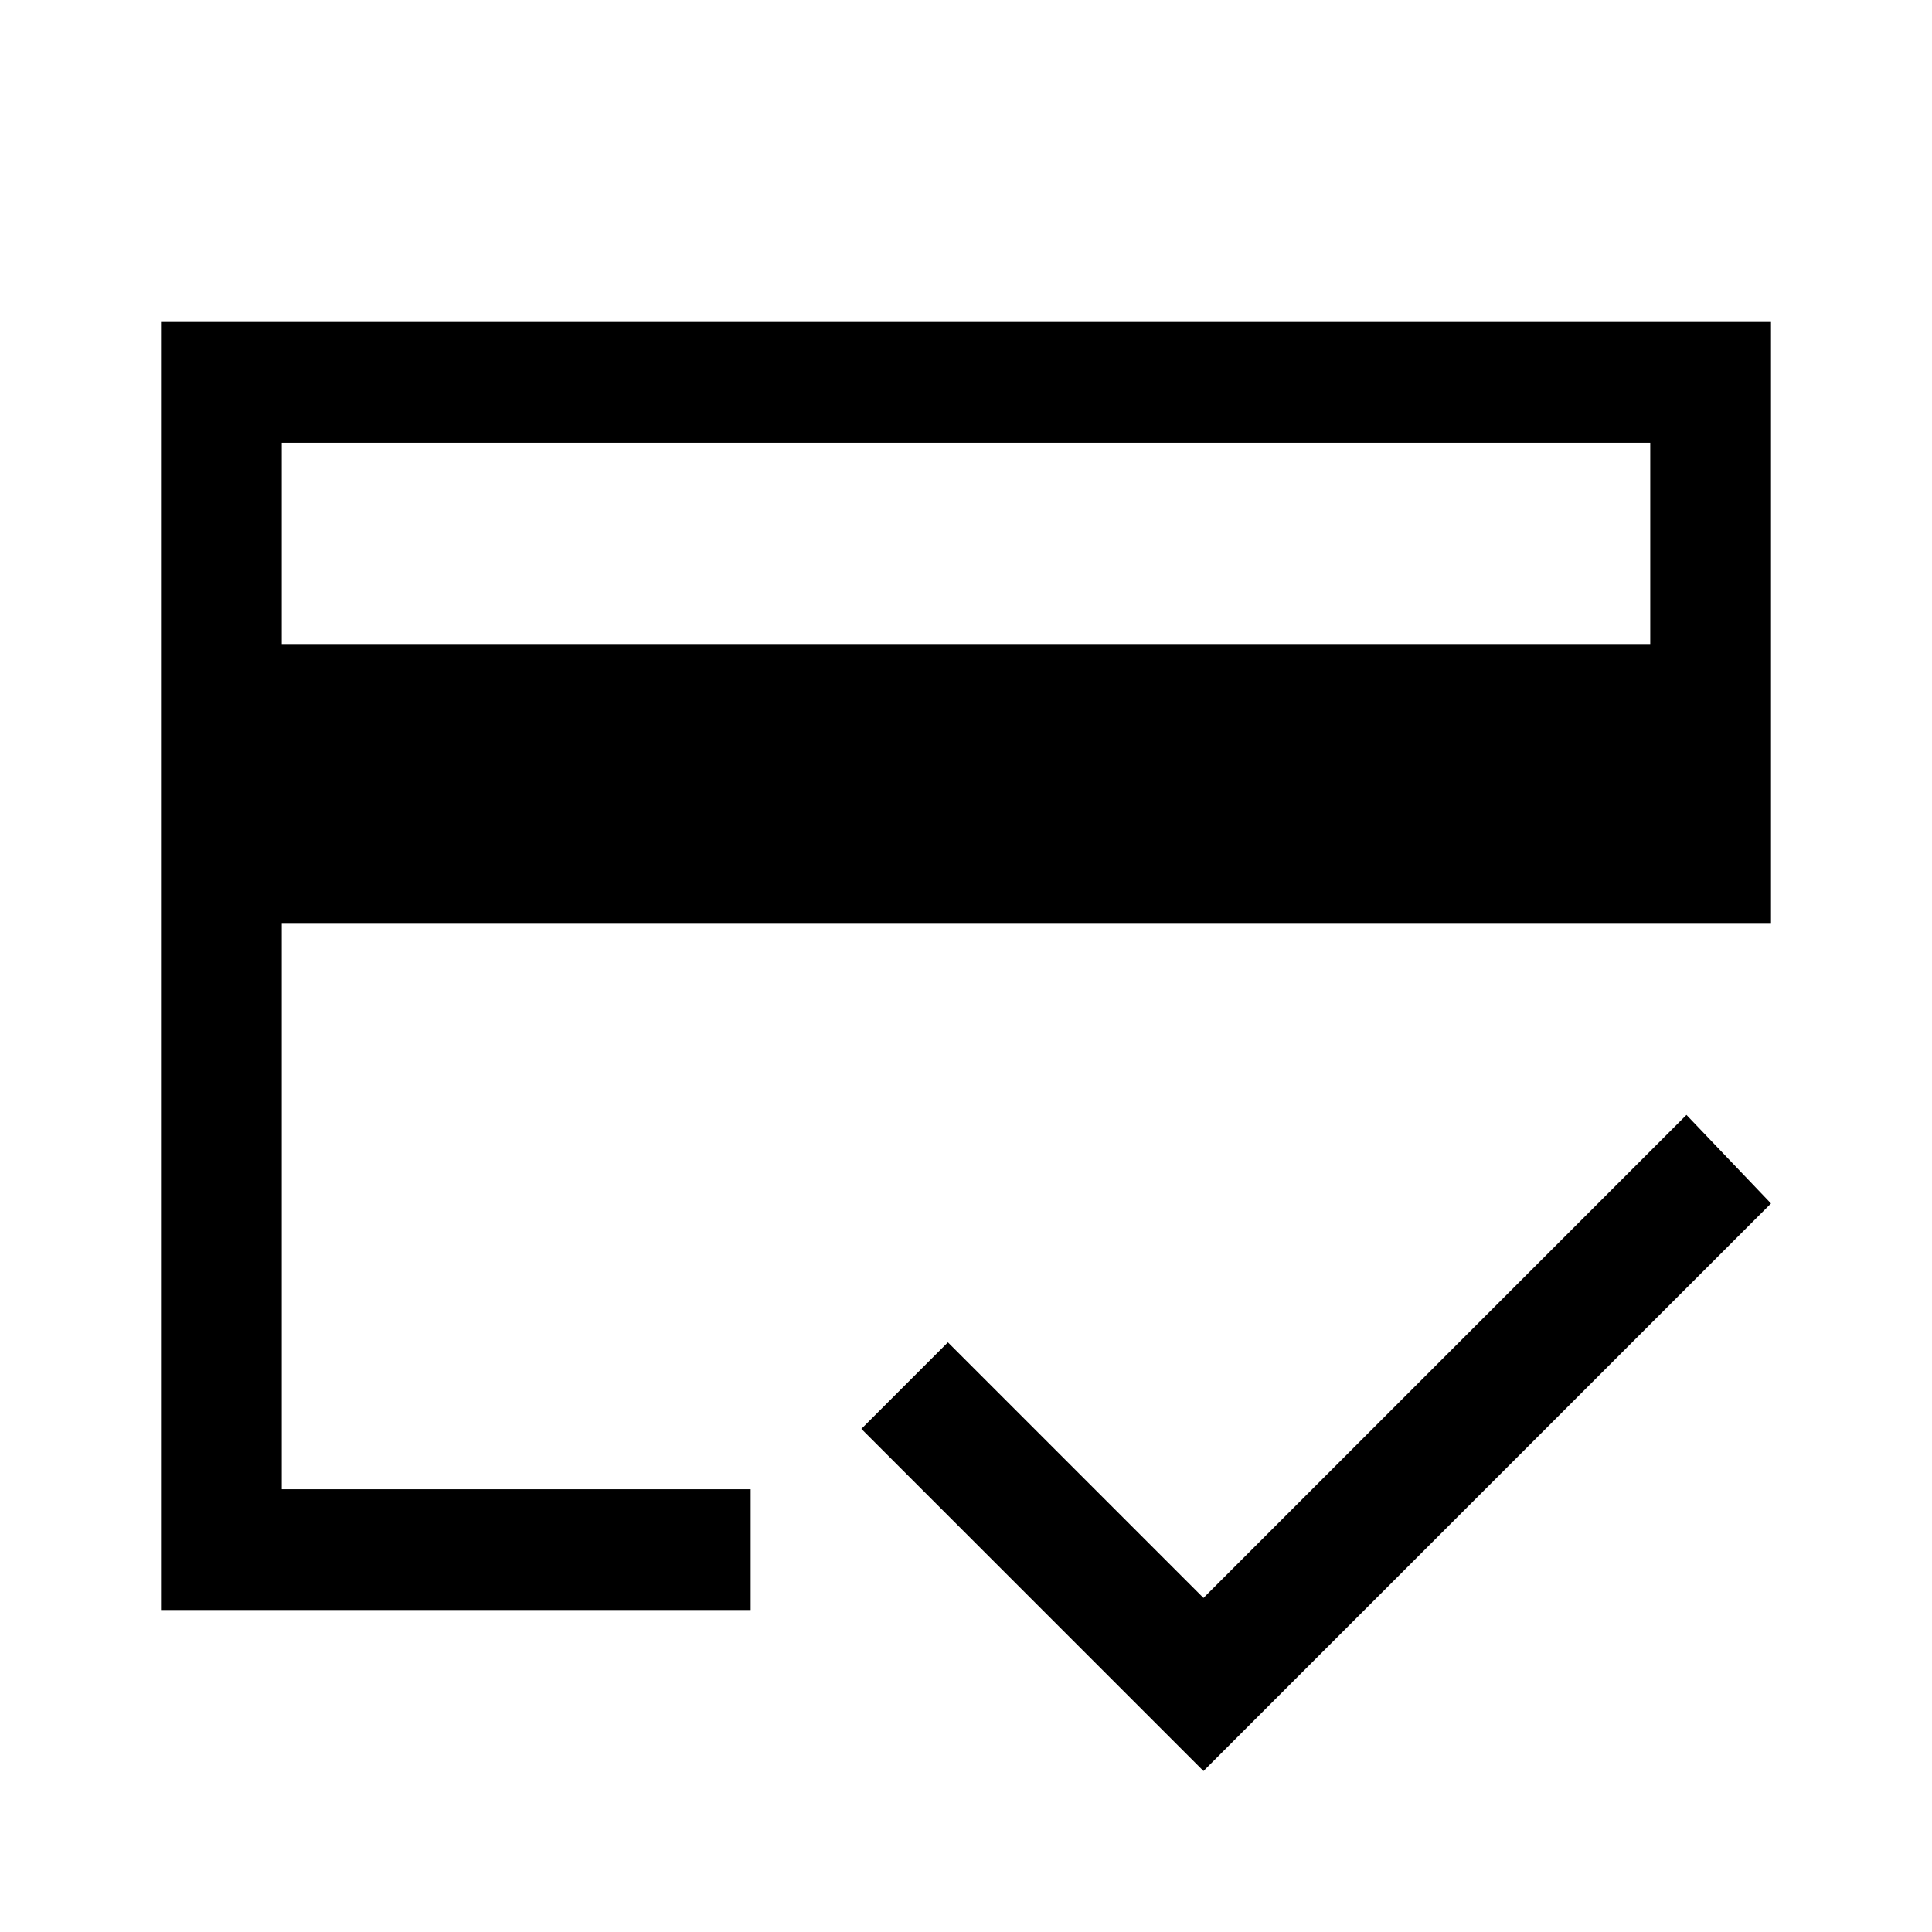 <svg xmlns="http://www.w3.org/2000/svg" width="48" height="48" viewBox="0 -960 960 960"><path d="M140-640h680v-100H140v100ZM80-160v-640h800v299H140v281h233v60H80Zm518 80L428-250l43-43 127 127 240-240 42 44L598-80ZM140-220v-158 130-492 520Z"/></svg>